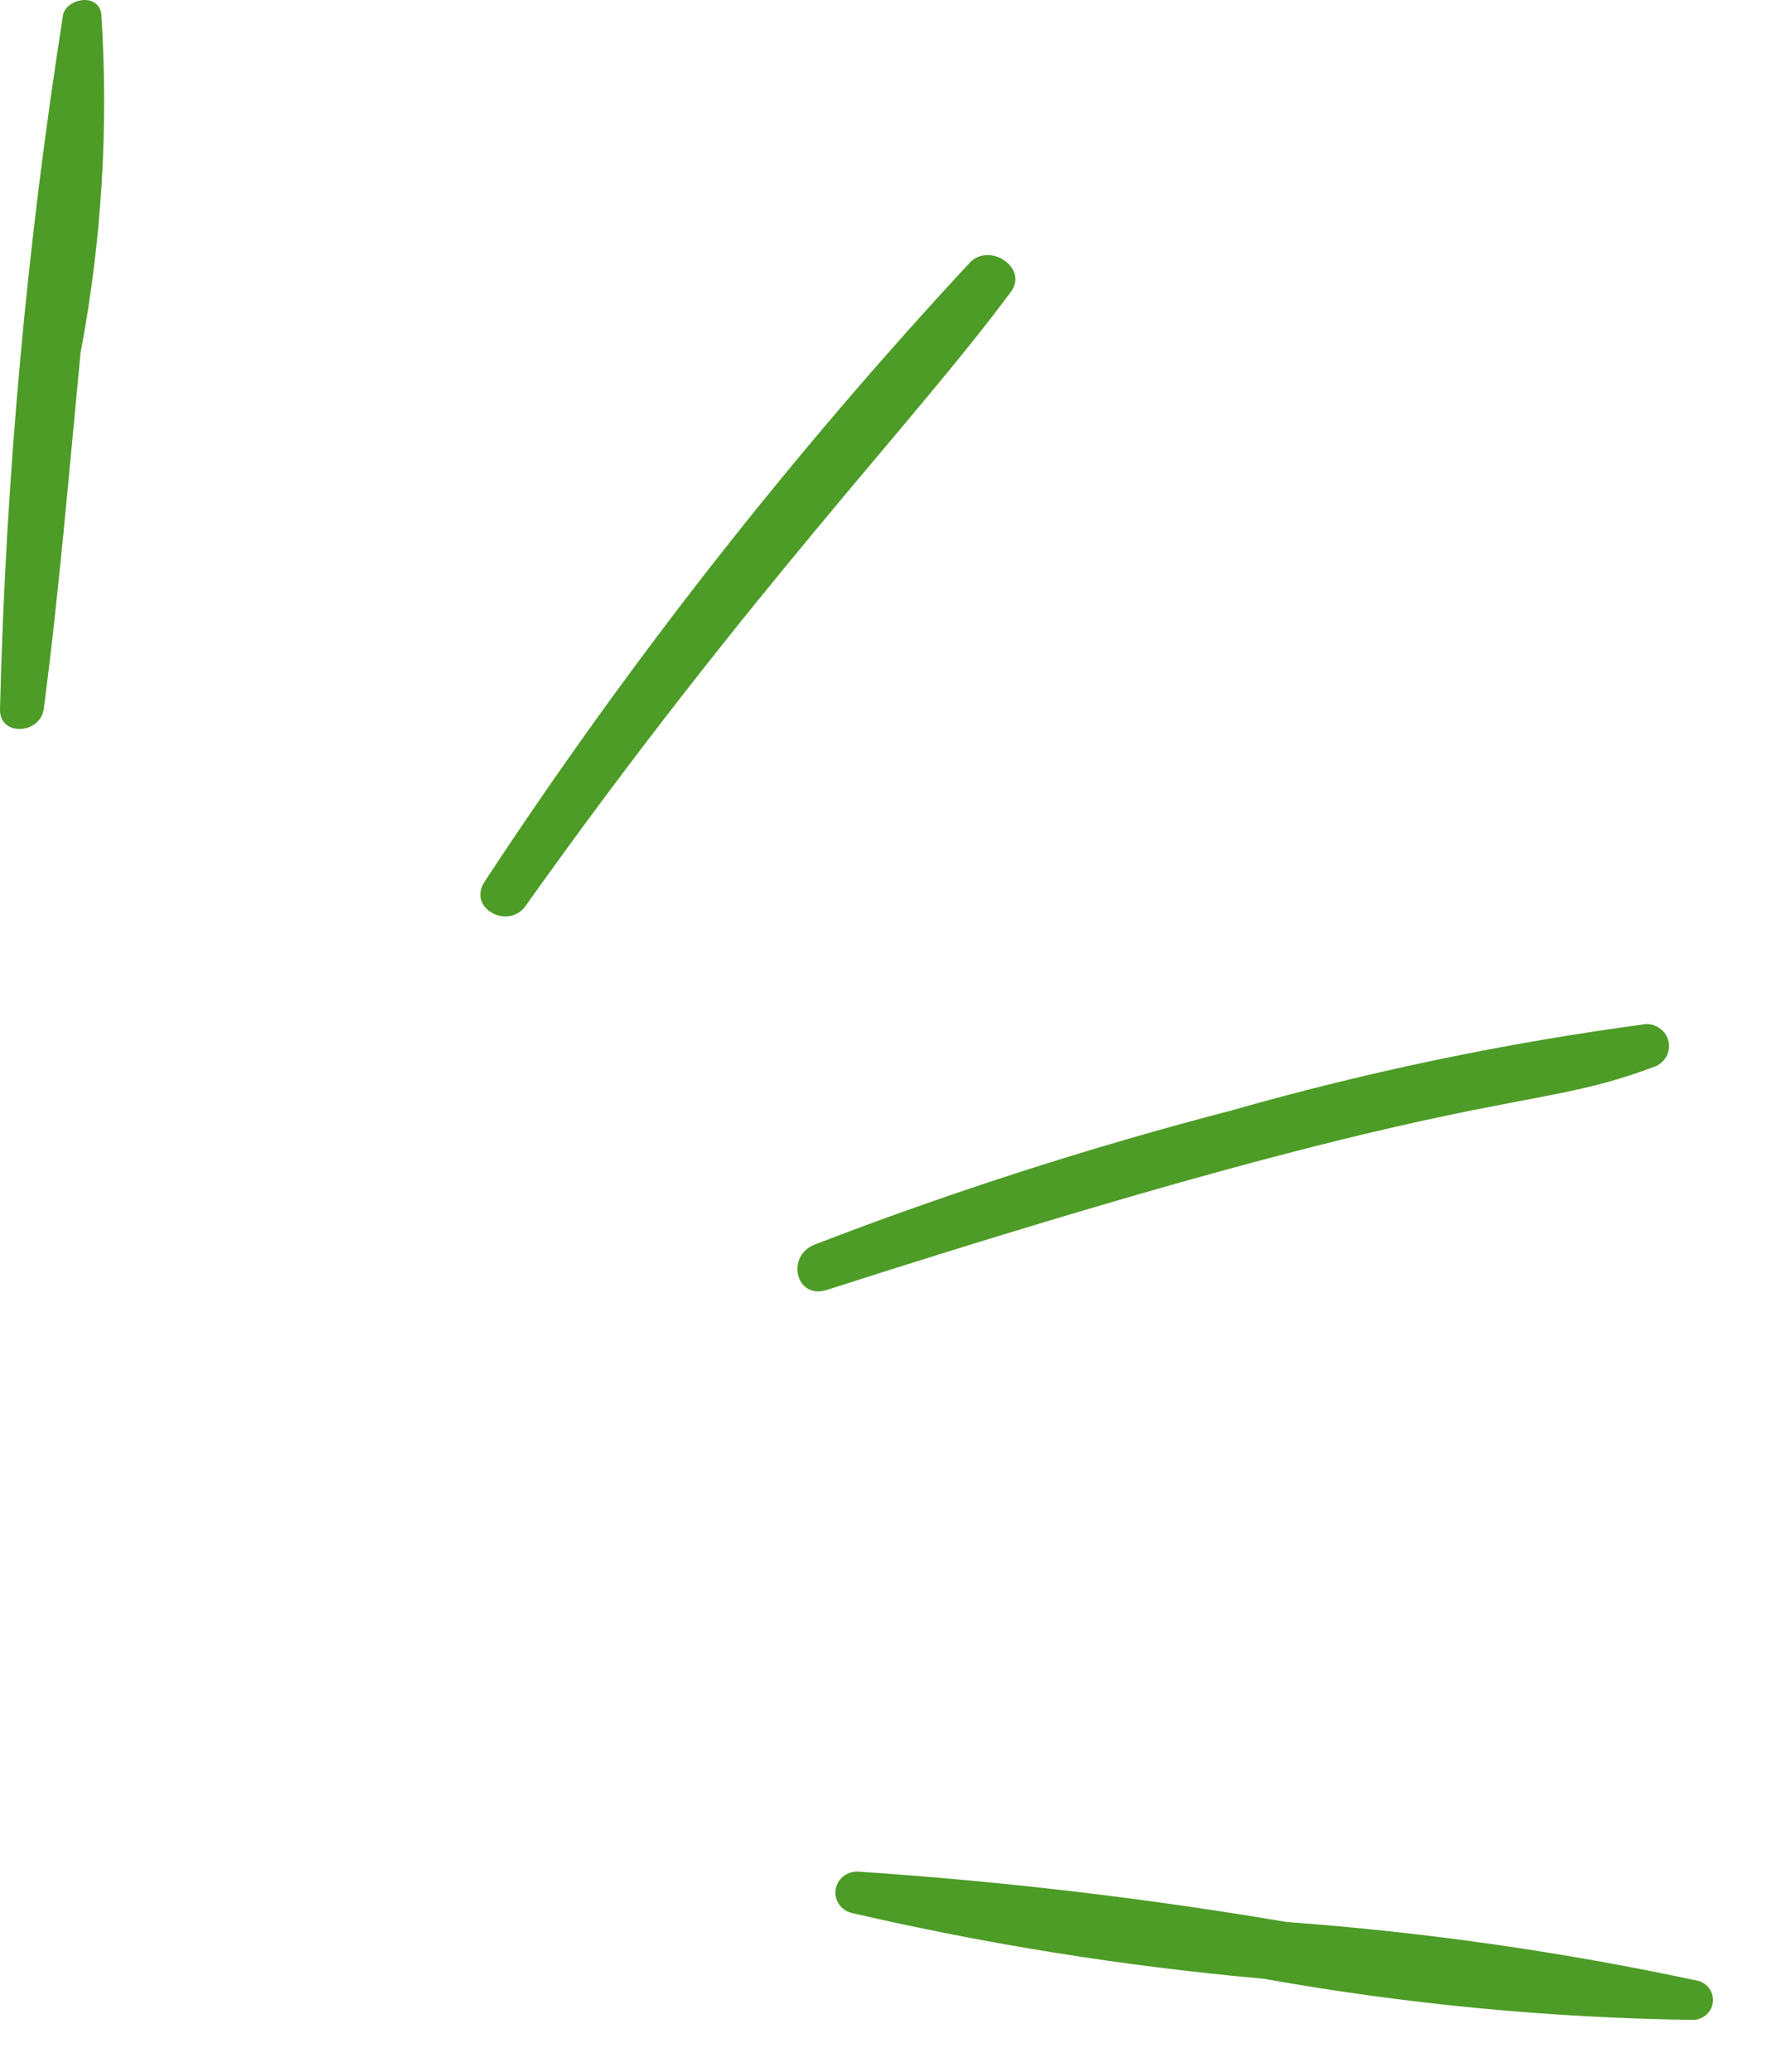 <?xml version="1.0" encoding="utf-8"?>
<svg xmlns="http://www.w3.org/2000/svg" fill="none" height="100%" overflow="visible" preserveAspectRatio="none" style="display: block;" viewBox="0 0 29 34" width="100%">
<path d="M0.718 11.633C0.972 9.699 1.133 7.744 1.322 5.79C1.67 3.955 1.784 2.084 1.662 0.221C1.605 -0.108 1.133 -0.037 1.039 0.221C0.442 3.998 0.095 7.81 0 11.633C-0.018 12.089 0.662 12.053 0.718 11.633ZM8.626 14.865C12.348 9.634 15.036 6.898 16.592 4.786C16.875 4.404 16.266 3.983 15.931 4.294C12.993 7.456 10.324 10.858 7.954 14.466C7.664 14.902 8.341 15.266 8.626 14.865ZM13.572 21.166C24.507 17.654 24.938 18.331 27.124 17.514C27.208 17.49 27.282 17.437 27.331 17.364C27.38 17.292 27.4 17.205 27.389 17.119C27.378 17.033 27.335 16.954 27.269 16.897C27.203 16.839 27.118 16.805 27.029 16.802C24.727 17.109 22.45 17.583 20.216 18.22C17.892 18.825 15.604 19.561 13.363 20.425C12.893 20.619 13.063 21.33 13.572 21.166ZM13.987 31.392C16.212 31.907 18.47 32.267 20.744 32.47C23.067 32.886 25.423 33.111 27.785 33.145C27.865 33.144 27.941 33.114 28.001 33.063C28.06 33.012 28.099 32.942 28.111 32.865C28.122 32.788 28.105 32.71 28.063 32.644C28.02 32.578 27.955 32.529 27.879 32.506C25.652 32.028 23.394 31.705 21.122 31.539C18.794 31.145 16.446 30.869 14.09 30.712C14.001 30.706 13.913 30.733 13.842 30.788C13.773 30.842 13.727 30.92 13.714 31.006C13.701 31.092 13.722 31.18 13.773 31.251C13.823 31.323 13.9 31.373 13.987 31.392Z" fill="#4D9C27" id="Vector"/>
</svg>
